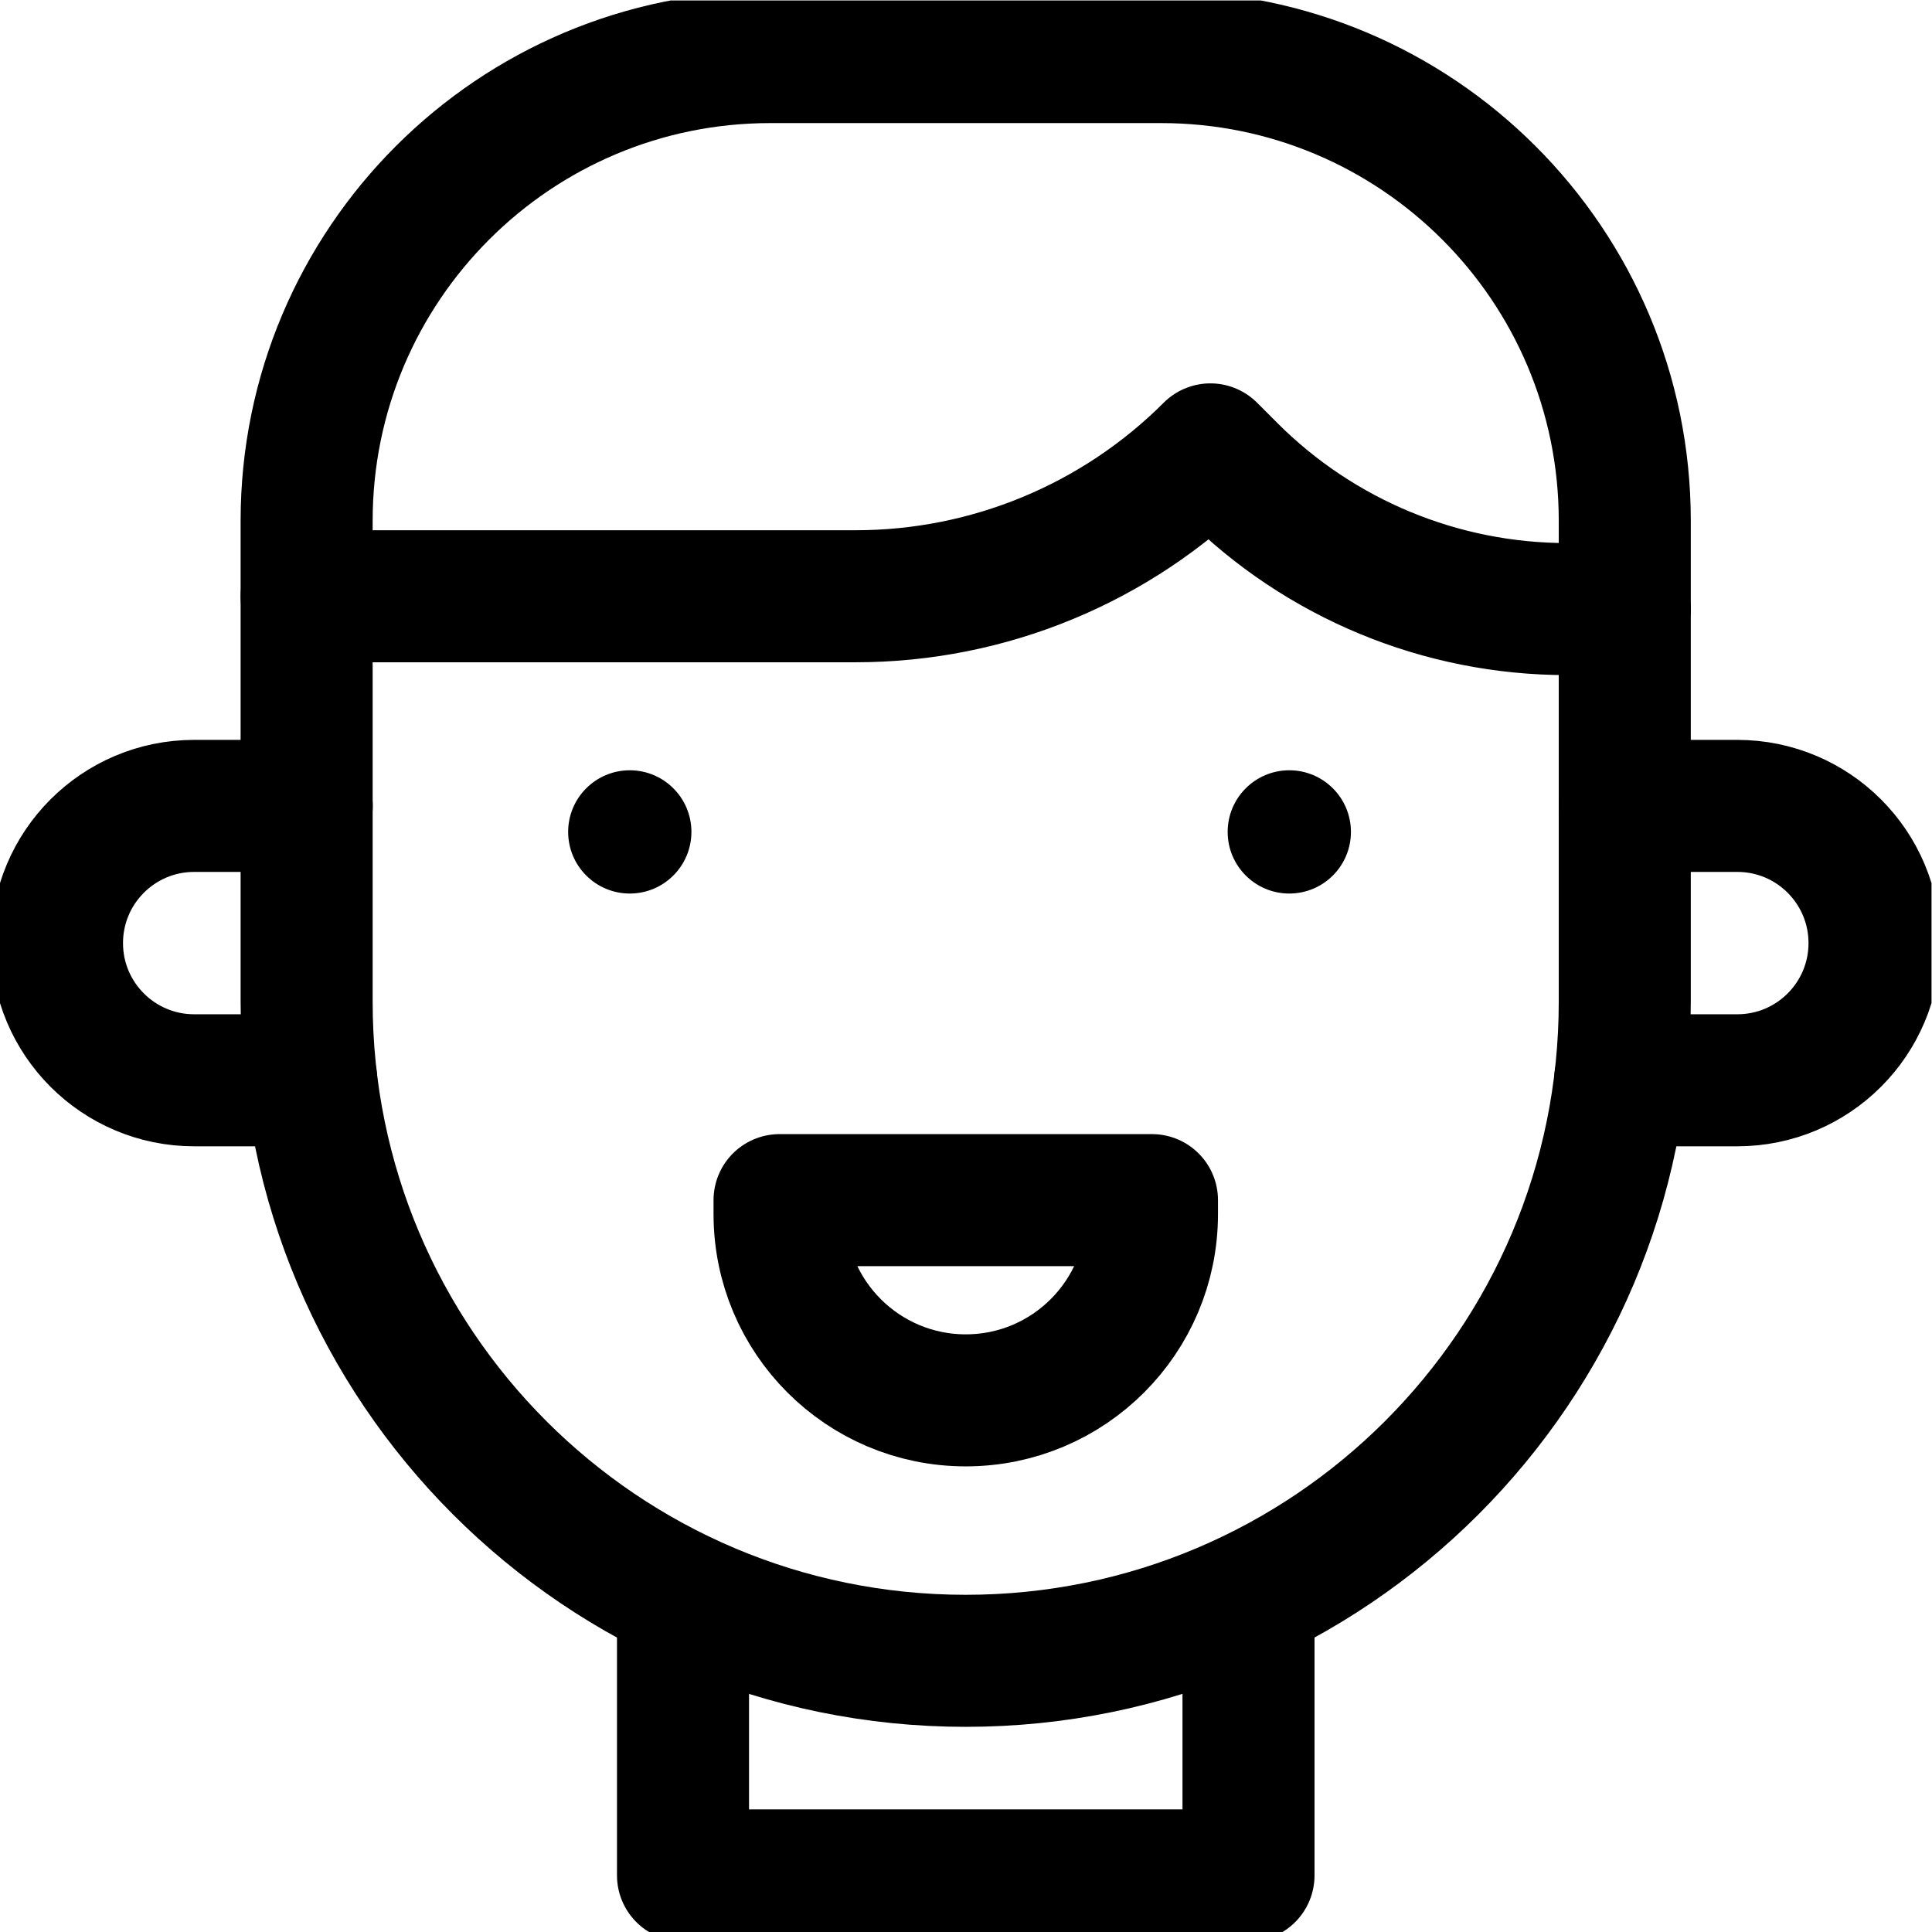<svg xmlns:xlink="http://www.w3.org/1999/xlink" xmlns="http://www.w3.org/2000/svg" viewBox="0 0 682.667 682.667" height="300" width="300" xml:space="preserve" id="svg3663" version="1.1"><g transform="matrix(1,0,0,1,0,0)"><defs id="defs3667"><clipPath id="clipPath3677" clipPathUnits="userSpaceOnUse"><path stroke-opacity="1" stroke="none" data-original-color="#000000ff" fill-opacity="1" fill="#000000" id="path3675" d="M 0,512 H 512 V 0 H 0 Z"></path></clipPath></defs><g transform="matrix(1.333,0,0,-1.333,0,682.667)" id="g3669"><g id="g3671"><g clip-path="url(#clipPath3677)" id="g3673"><g transform="translate(183.279,291.608)" id="g3679"><path stroke-opacity="1" stroke="none" data-original-color="#000000ff" fill-opacity="1" fill="#000000" id="path3681" style="fill-rule: nonzero;" d="m 0,0 c 0,-9.023 -7.314,-16.338 -16.337,-16.338 -9.023,0 -16.338,7.315 -16.338,16.338 0,9.022 7.315,16.338 16.338,16.338 C -7.314,16.338 0,9.022 0,0"></path></g><g transform="translate(358.1,291.608)" id="g3683"><path stroke-opacity="1" stroke="none" data-original-color="#000000ff" fill-opacity="1" fill="#000000" id="path3685" style="fill-rule: nonzero;" d="m 0,0 c 0,-9.023 -7.314,-16.338 -16.337,-16.338 -9.023,0 -16.338,7.315 -16.338,16.338 0,9.022 7.315,16.338 16.338,16.338 C -7.314,16.338 0,9.022 0,0"></path></g><g transform="translate(82.509,225.769)" id="g3687"><path data-original-stroke-width="30" stroke-width="35" data-original-stroke-color="#000000ff" stroke-opacity="1" stroke="#000000" fill-opacity="1" fill="none" id="path3689" style="stroke-linecap: round; stroke-linejoin: round; stroke-miterlimit: 10; stroke-dasharray: none;" d="m 0,0 h -31.033 c -20.086,0 -36.368,16.282 -36.368,36.367 0,20.085 16.282,36.367 36.368,36.367 h 29.832"></path></g><g transform="translate(429.461,225.769)" id="g3691"><path data-original-stroke-width="30" stroke-width="35" data-original-stroke-color="#000000ff" stroke-opacity="1" stroke="#000000" fill-opacity="1" fill="none" id="path3693" style="stroke-linecap: round; stroke-linejoin: round; stroke-miterlimit: 10; stroke-dasharray: none;" d="m 0,0 h 31.063 c 20.085,0 36.368,16.282 36.368,36.367 0,20.085 -16.283,36.367 -36.368,36.367 H 1.231"></path></g><g transform="translate(81.281,374.071)" id="g3695"><path data-original-stroke-width="30" stroke-width="35" data-original-stroke-color="#000000ff" stroke-opacity="1" stroke="#000000" fill-opacity="1" fill="none" id="path3697" style="stroke-linecap: round; stroke-linejoin: round; stroke-miterlimit: 10; stroke-dasharray: none;" d="m 0,0 v -127.484 c 0,-96.487 78.217,-174.704 174.704,-174.704 v 0 c 96.486,0 174.704,78.217 174.704,174.704 V 0 c 0,67.892 -55.038,122.93 -122.929,122.93 H 122.929 C 55.038,122.93 0,67.892 0,0 Z"></path></g><g transform="translate(330.95,88.612)" id="g3699"><path data-original-stroke-width="30" stroke-width="35" data-original-stroke-color="#000000ff" stroke-opacity="1" stroke="#000000" fill-opacity="1" fill="none" id="path3701" style="stroke-linecap: round; stroke-linejoin: round; stroke-miterlimit: 10; stroke-dasharray: none;" d="M 0,0 V -73.611 H -149.9 V -0.014"></path></g><g transform="translate(256,140.927)" id="g3703"><path data-original-stroke-width="30" stroke-width="35" data-original-stroke-color="#000000ff" stroke-opacity="1" stroke="#000000" fill-opacity="1" fill="none" id="path3705" style="stroke-linecap: round; stroke-linejoin: round; stroke-miterlimit: 10; stroke-dasharray: none;" d="m 0,0 v 0 c -27.26,0 -49.358,22.099 -49.358,49.358 v 3.715 H 49.358 V 49.358 C 49.358,22.099 27.26,0 0,0 Z"></path></g><g transform="translate(81.281,354.076)" id="g3707"><path data-original-stroke-width="30" stroke-width="35" data-original-stroke-color="#000000ff" stroke-opacity="1" stroke="#000000" fill-opacity="1" fill="none" id="path3709" style="stroke-linecap: round; stroke-linejoin: round; stroke-miterlimit: 10; stroke-dasharray: none;" d="m 0,0 h 145.577 c 35.251,0 69.059,14.003 93.986,38.93 l 5.402,-5.403 C 268.61,9.882 300.68,-3.401 334.119,-3.401 h 15.289"></path></g></g></g></g></g></svg>